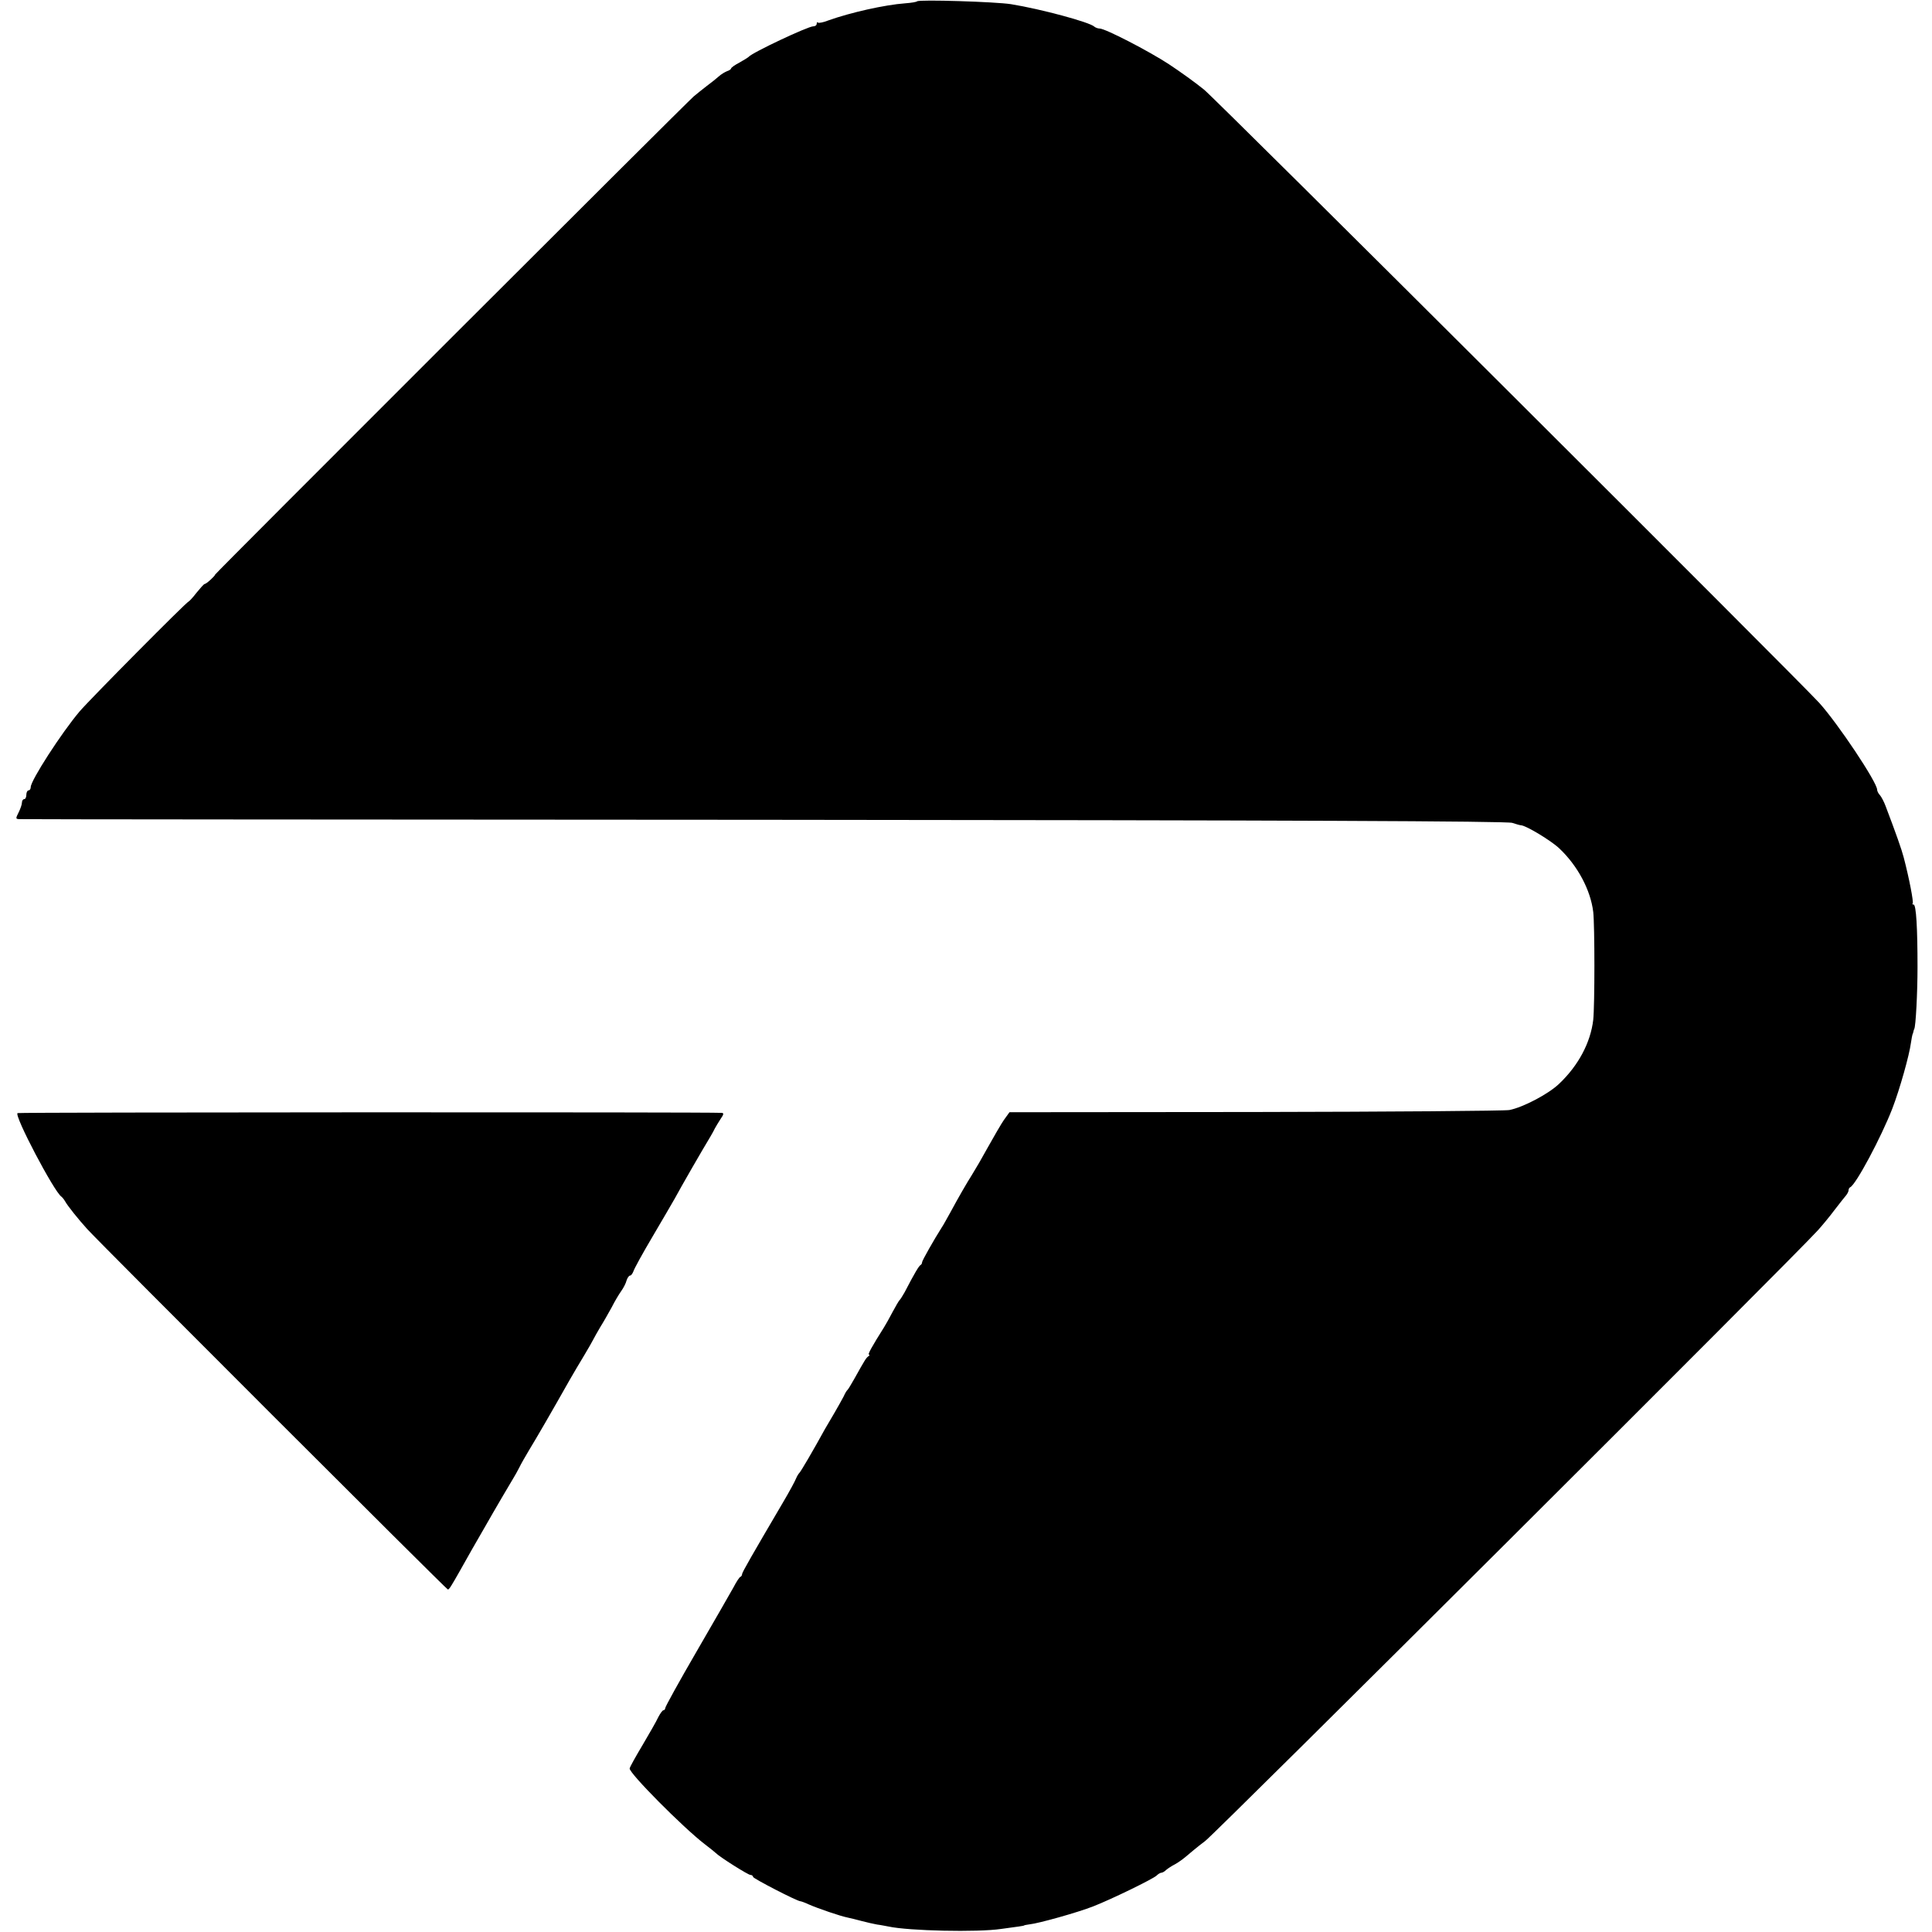 <?xml version="1.0" standalone="no"?>
<!DOCTYPE svg PUBLIC "-//W3C//DTD SVG 20010904//EN"
 "http://www.w3.org/TR/2001/REC-SVG-20010904/DTD/svg10.dtd">
<svg version="1.0" xmlns="http://www.w3.org/2000/svg"
 width="880pt" height="880pt" viewBox="0 0 880 880"
 preserveAspectRatio="xMidYMid meet">
<g transform="translate(0,880) scale(0.1,-0.1)"
fill="#000000" stroke="none">
<path d="M4177 8794 c-2 -3 -26 -7 -53 -9 -95 -7 -250 -42 -351 -78 -22 -9
-44 -13 -47 -10 -3 4 -6 1 -6 -5 0 -7 -7 -12 -16 -12 -24 0 -279 -120 -294
-139 -3 -3 -22 -15 -42 -26 -21 -11 -38 -23 -38 -27 0 -3 -8 -9 -18 -12 -10
-4 -27 -14 -38 -24 -10 -9 -35 -29 -54 -43 -19 -15 -46 -36 -60 -48 -31 -26
-2180 -2173 -2180 -2178 0 -6 -40 -43 -48 -43 -4 -1 -20 -19 -37 -40 -16 -21
-33 -39 -36 -40 -8 0 -448 -444 -496 -500 -83 -98 -223 -315 -223 -345 0 -8
-4 -15 -10 -15 -5 0 -10 -9 -10 -20 0 -11 -4 -20 -10 -20 -5 0 -10 -7 -10 -15
0 -9 -7 -29 -15 -45 -14 -28 -14 -30 2 -31 10 -1 1537 -2 3393 -3 2406 -2
3384 -6 3408 -14 18 -6 36 -11 40 -11 23 -1 137 -70 174 -105 84 -79 143 -190
155 -290 7 -64 7 -424 0 -491 -12 -103 -67 -208 -156 -292 -48 -46 -164 -107
-226 -119 -22 -4 -543 -8 -1159 -9 l-1118 -1 -18 -25 c-10 -13 -27 -41 -39
-62 -11 -20 -30 -53 -41 -72 -11 -19 -29 -51 -40 -71 -11 -19 -27 -45 -34 -57
-20 -31 -61 -102 -96 -167 -17 -30 -34 -62 -40 -70 -35 -55 -90 -152 -90 -159
0 -5 -3 -11 -7 -13 -7 -3 -28 -38 -72 -123 -9 -16 -19 -32 -22 -35 -4 -3 -18
-27 -33 -55 -14 -27 -32 -59 -39 -70 -56 -89 -76 -125 -69 -125 4 0 3 -4 -3
-8 -10 -7 -15 -15 -63 -101 -14 -25 -28 -48 -31 -51 -4 -3 -12 -16 -18 -30 -7
-14 -26 -47 -42 -75 -16 -27 -36 -61 -44 -75 -51 -93 -111 -196 -117 -200 -3
-3 -10 -14 -14 -24 -4 -11 -31 -61 -60 -110 -138 -235 -186 -318 -186 -326 0
-5 -3 -10 -7 -12 -5 -1 -19 -23 -32 -48 -14 -25 -89 -156 -168 -292 -79 -136
-143 -252 -143 -258 0 -5 -4 -10 -8 -10 -5 0 -15 -15 -24 -32 -8 -18 -41 -75
-71 -126 -31 -52 -58 -100 -59 -107 -4 -20 243 -269 342 -345 25 -19 47 -37
50 -40 16 -17 147 -100 158 -100 6 0 12 -4 12 -9 0 -7 201 -111 216 -111 3 0
20 -6 37 -14 43 -19 146 -54 177 -60 14 -3 43 -10 65 -16 22 -6 54 -13 70 -16
17 -2 40 -7 52 -9 92 -20 406 -27 513 -11 30 4 66 9 80 11 14 2 25 4 25 5 0 1
11 3 25 5 40 4 219 54 290 82 82 32 271 124 288 140 7 7 17 13 22 13 5 0 15 6
22 13 7 6 25 18 39 25 15 8 37 24 50 35 14 12 53 45 89 72 53 41 2678 2657
2790 2781 19 21 54 63 77 94 23 30 47 60 53 67 5 7 10 16 10 22 0 5 3 11 7 13
26 11 142 229 192 358 34 88 78 245 85 300 3 19 6 36 7 38 1 1 3 7 4 12 1 6 3
11 4 13 7 10 15 166 15 282 0 178 -6 285 -18 285 -5 0 -7 2 -4 5 5 5 -16 115
-41 210 -9 35 -35 109 -83 235 -7 19 -19 41 -25 48 -7 7 -13 19 -13 25 0 34
-179 302 -264 396 -109 118 -2746 2748 -2802 2793 -38 31 -109 82 -159 115
-93 61 -291 163 -316 163 -8 0 -19 4 -25 9 -21 20 -243 80 -379 102 -69 11
-419 22 -428 13z"/>
<path d="M80 3730 c-17 -10 166 -357 199 -380 4 -3 12 -12 17 -21 12 -22 62
-84 102 -128 61 -67 1636 -1641 1642 -1641 6 0 15 15 52 80 48 85 70 125 111
195 54 95 126 217 137 235 5 8 17 29 25 45 8 17 29 53 45 80 36 59 102 173
185 320 16 28 45 77 65 110 20 33 39 67 43 75 4 8 18 33 31 55 14 22 37 63 52
90 14 28 34 61 44 75 10 14 21 35 24 48 4 12 11 22 16 22 5 0 11 9 15 19 3 11
42 82 87 158 45 76 90 154 101 173 32 59 120 212 164 285 7 11 15 27 19 35 4
8 16 27 26 43 14 20 16 27 6 28 -55 4 -3202 3 -3208 -1z"/>
</g>
</svg>
